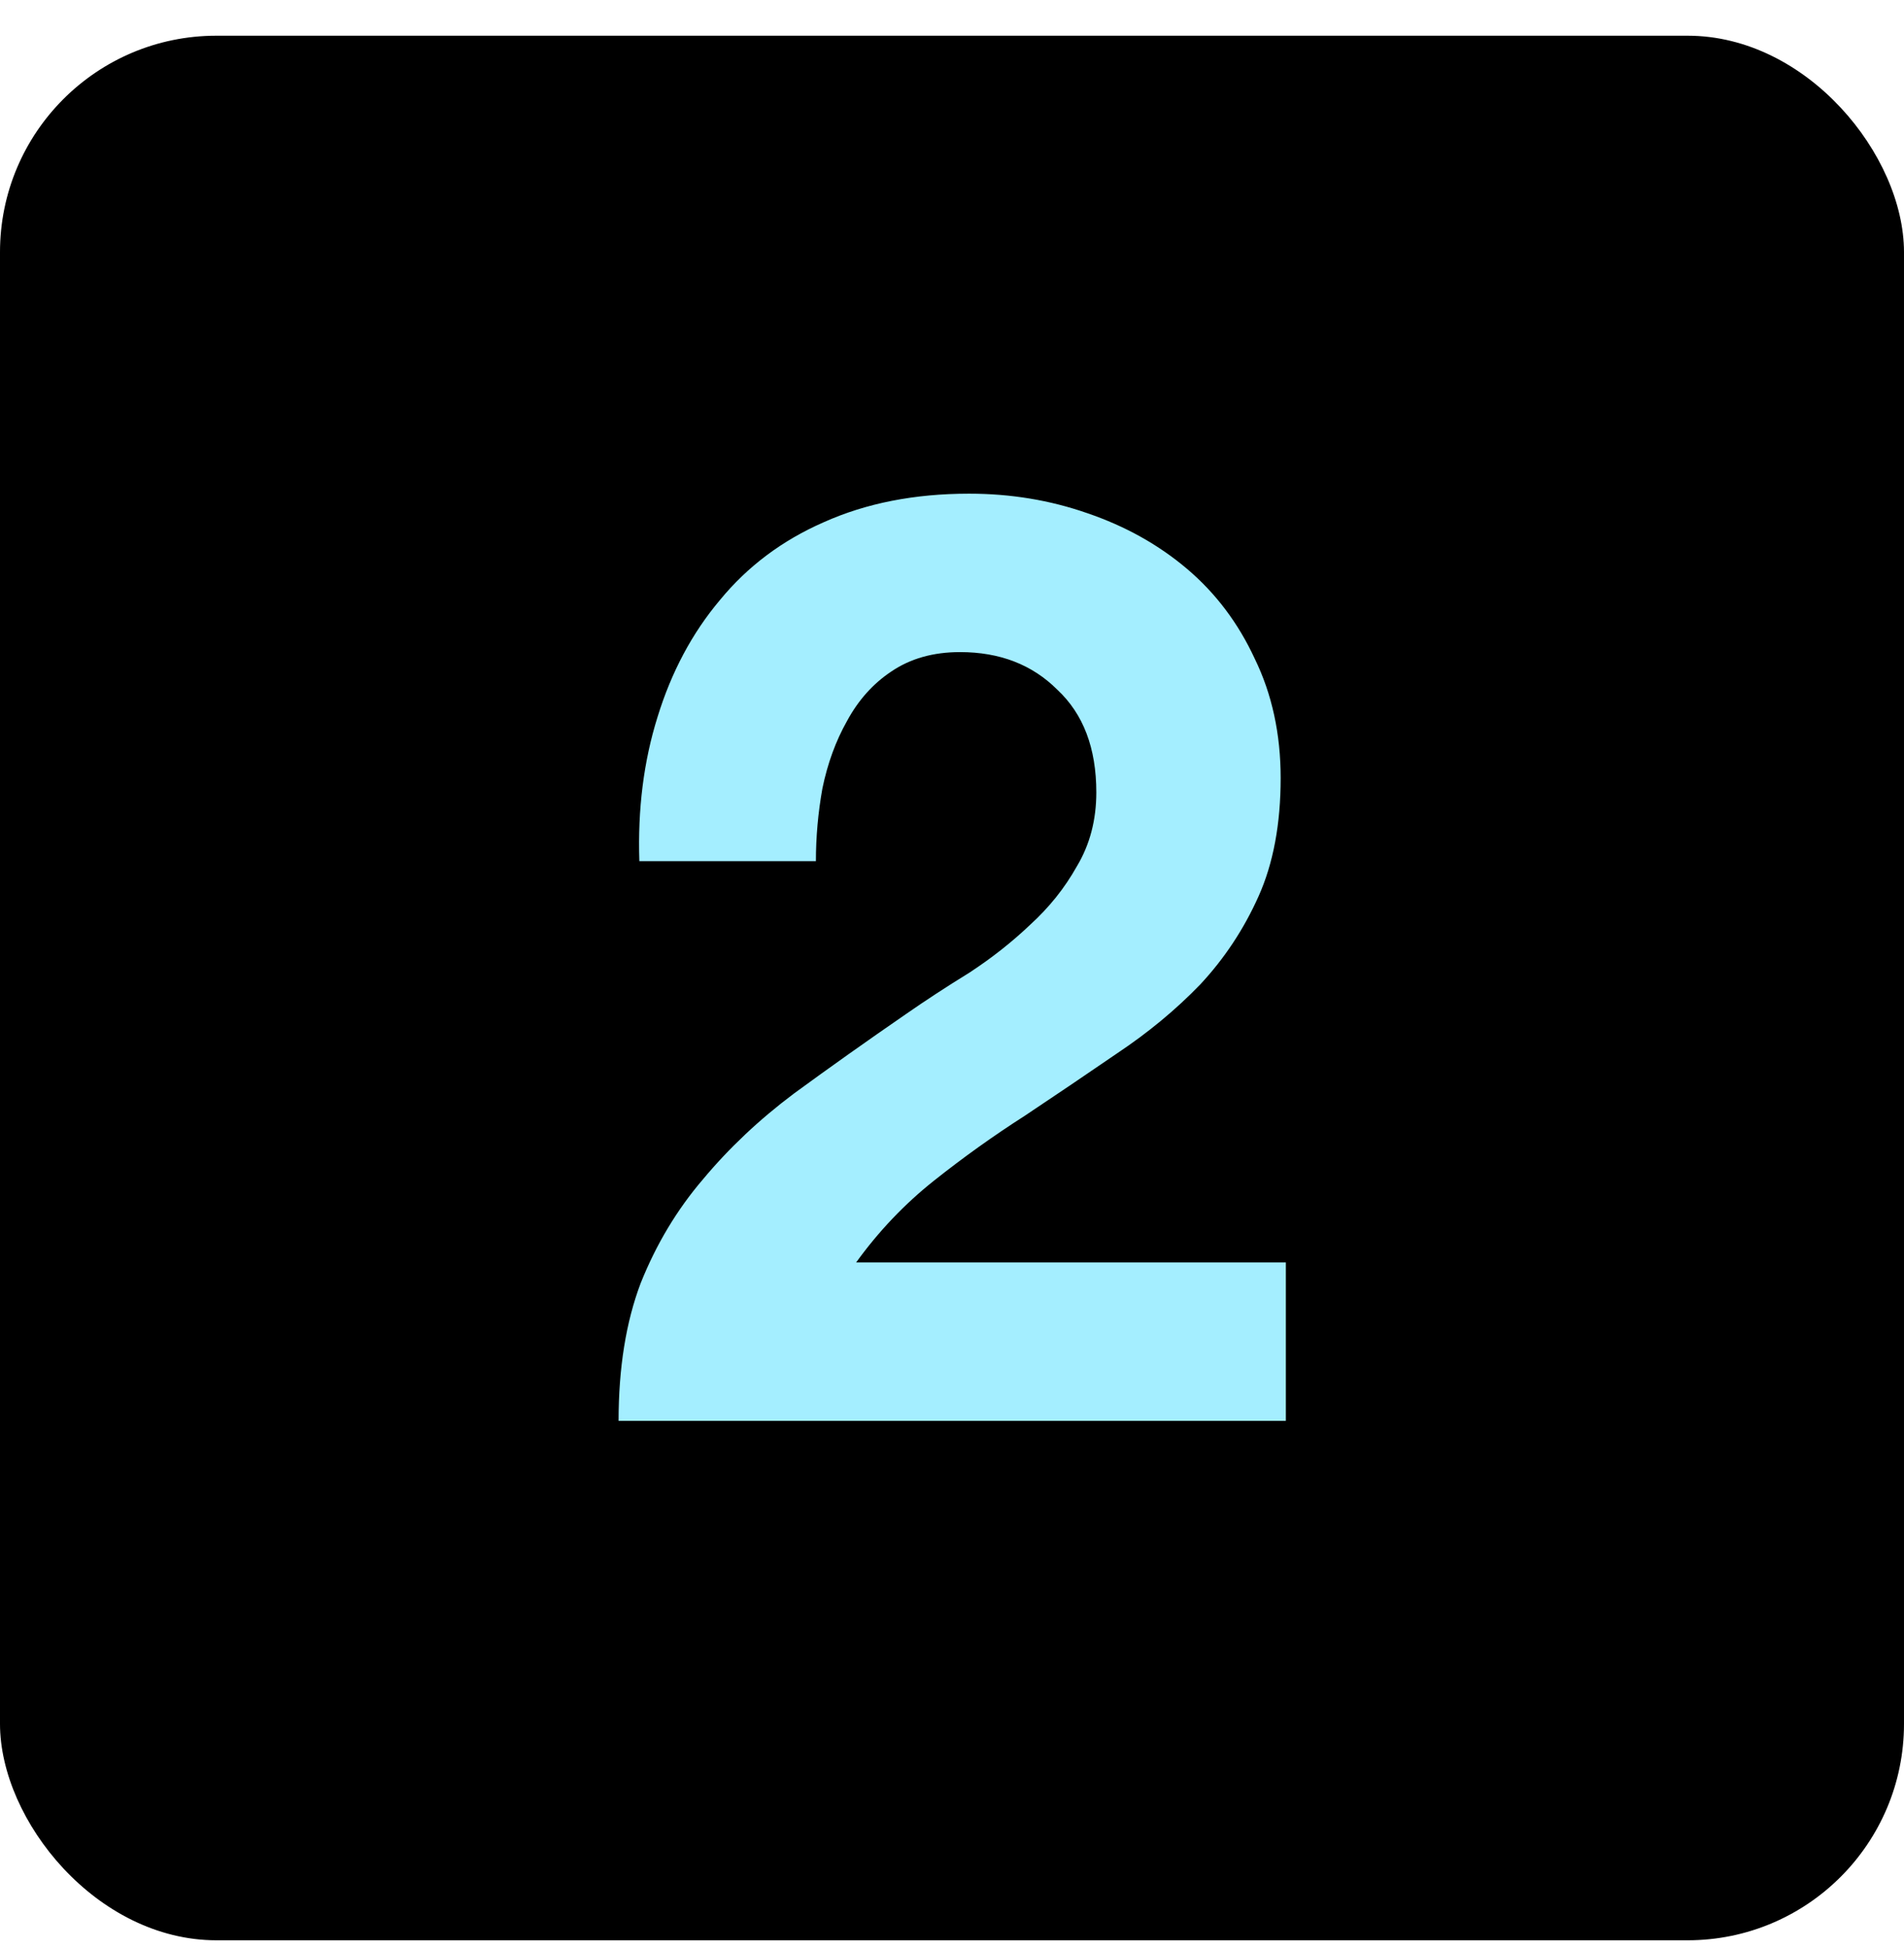 <svg width="44" height="45" viewBox="0 0 44 45" fill="none" xmlns="http://www.w3.org/2000/svg">
<rect y="0.825" width="44" height="44" rx="5" fill="black"/>
<path d="M14.775 19.895C14.735 18.695 14.875 17.585 15.195 16.565C15.515 15.525 15.995 14.625 16.635 13.865C17.275 13.085 18.075 12.485 19.035 12.065C20.015 11.625 21.135 11.405 22.395 11.405C23.355 11.405 24.265 11.555 25.125 11.855C26.005 12.155 26.775 12.585 27.435 13.145C28.095 13.705 28.615 14.395 28.995 15.215C29.395 16.035 29.595 16.955 29.595 17.975C29.595 19.035 29.425 19.945 29.085 20.705C28.745 21.465 28.295 22.145 27.735 22.745C27.175 23.325 26.535 23.855 25.815 24.335C25.115 24.815 24.405 25.295 23.685 25.775C22.965 26.235 22.265 26.735 21.585 27.275C20.905 27.815 20.305 28.445 19.785 29.165H29.715V32.825H14.295C14.295 31.605 14.465 30.545 14.805 29.645C15.165 28.745 15.645 27.945 16.245 27.245C16.845 26.525 17.545 25.865 18.345 25.265C19.165 24.665 20.025 24.055 20.925 23.435C21.385 23.115 21.875 22.795 22.395 22.475C22.915 22.135 23.385 21.765 23.805 21.365C24.245 20.965 24.605 20.515 24.885 20.015C25.185 19.515 25.335 18.945 25.335 18.305C25.335 17.285 25.035 16.495 24.435 15.935C23.855 15.355 23.105 15.065 22.185 15.065C21.565 15.065 21.035 15.215 20.595 15.515C20.175 15.795 19.835 16.175 19.575 16.655C19.315 17.115 19.125 17.635 19.005 18.215C18.905 18.775 18.855 19.335 18.855 19.895H14.775Z" fill="#A4EEFF"/>
</svg>
